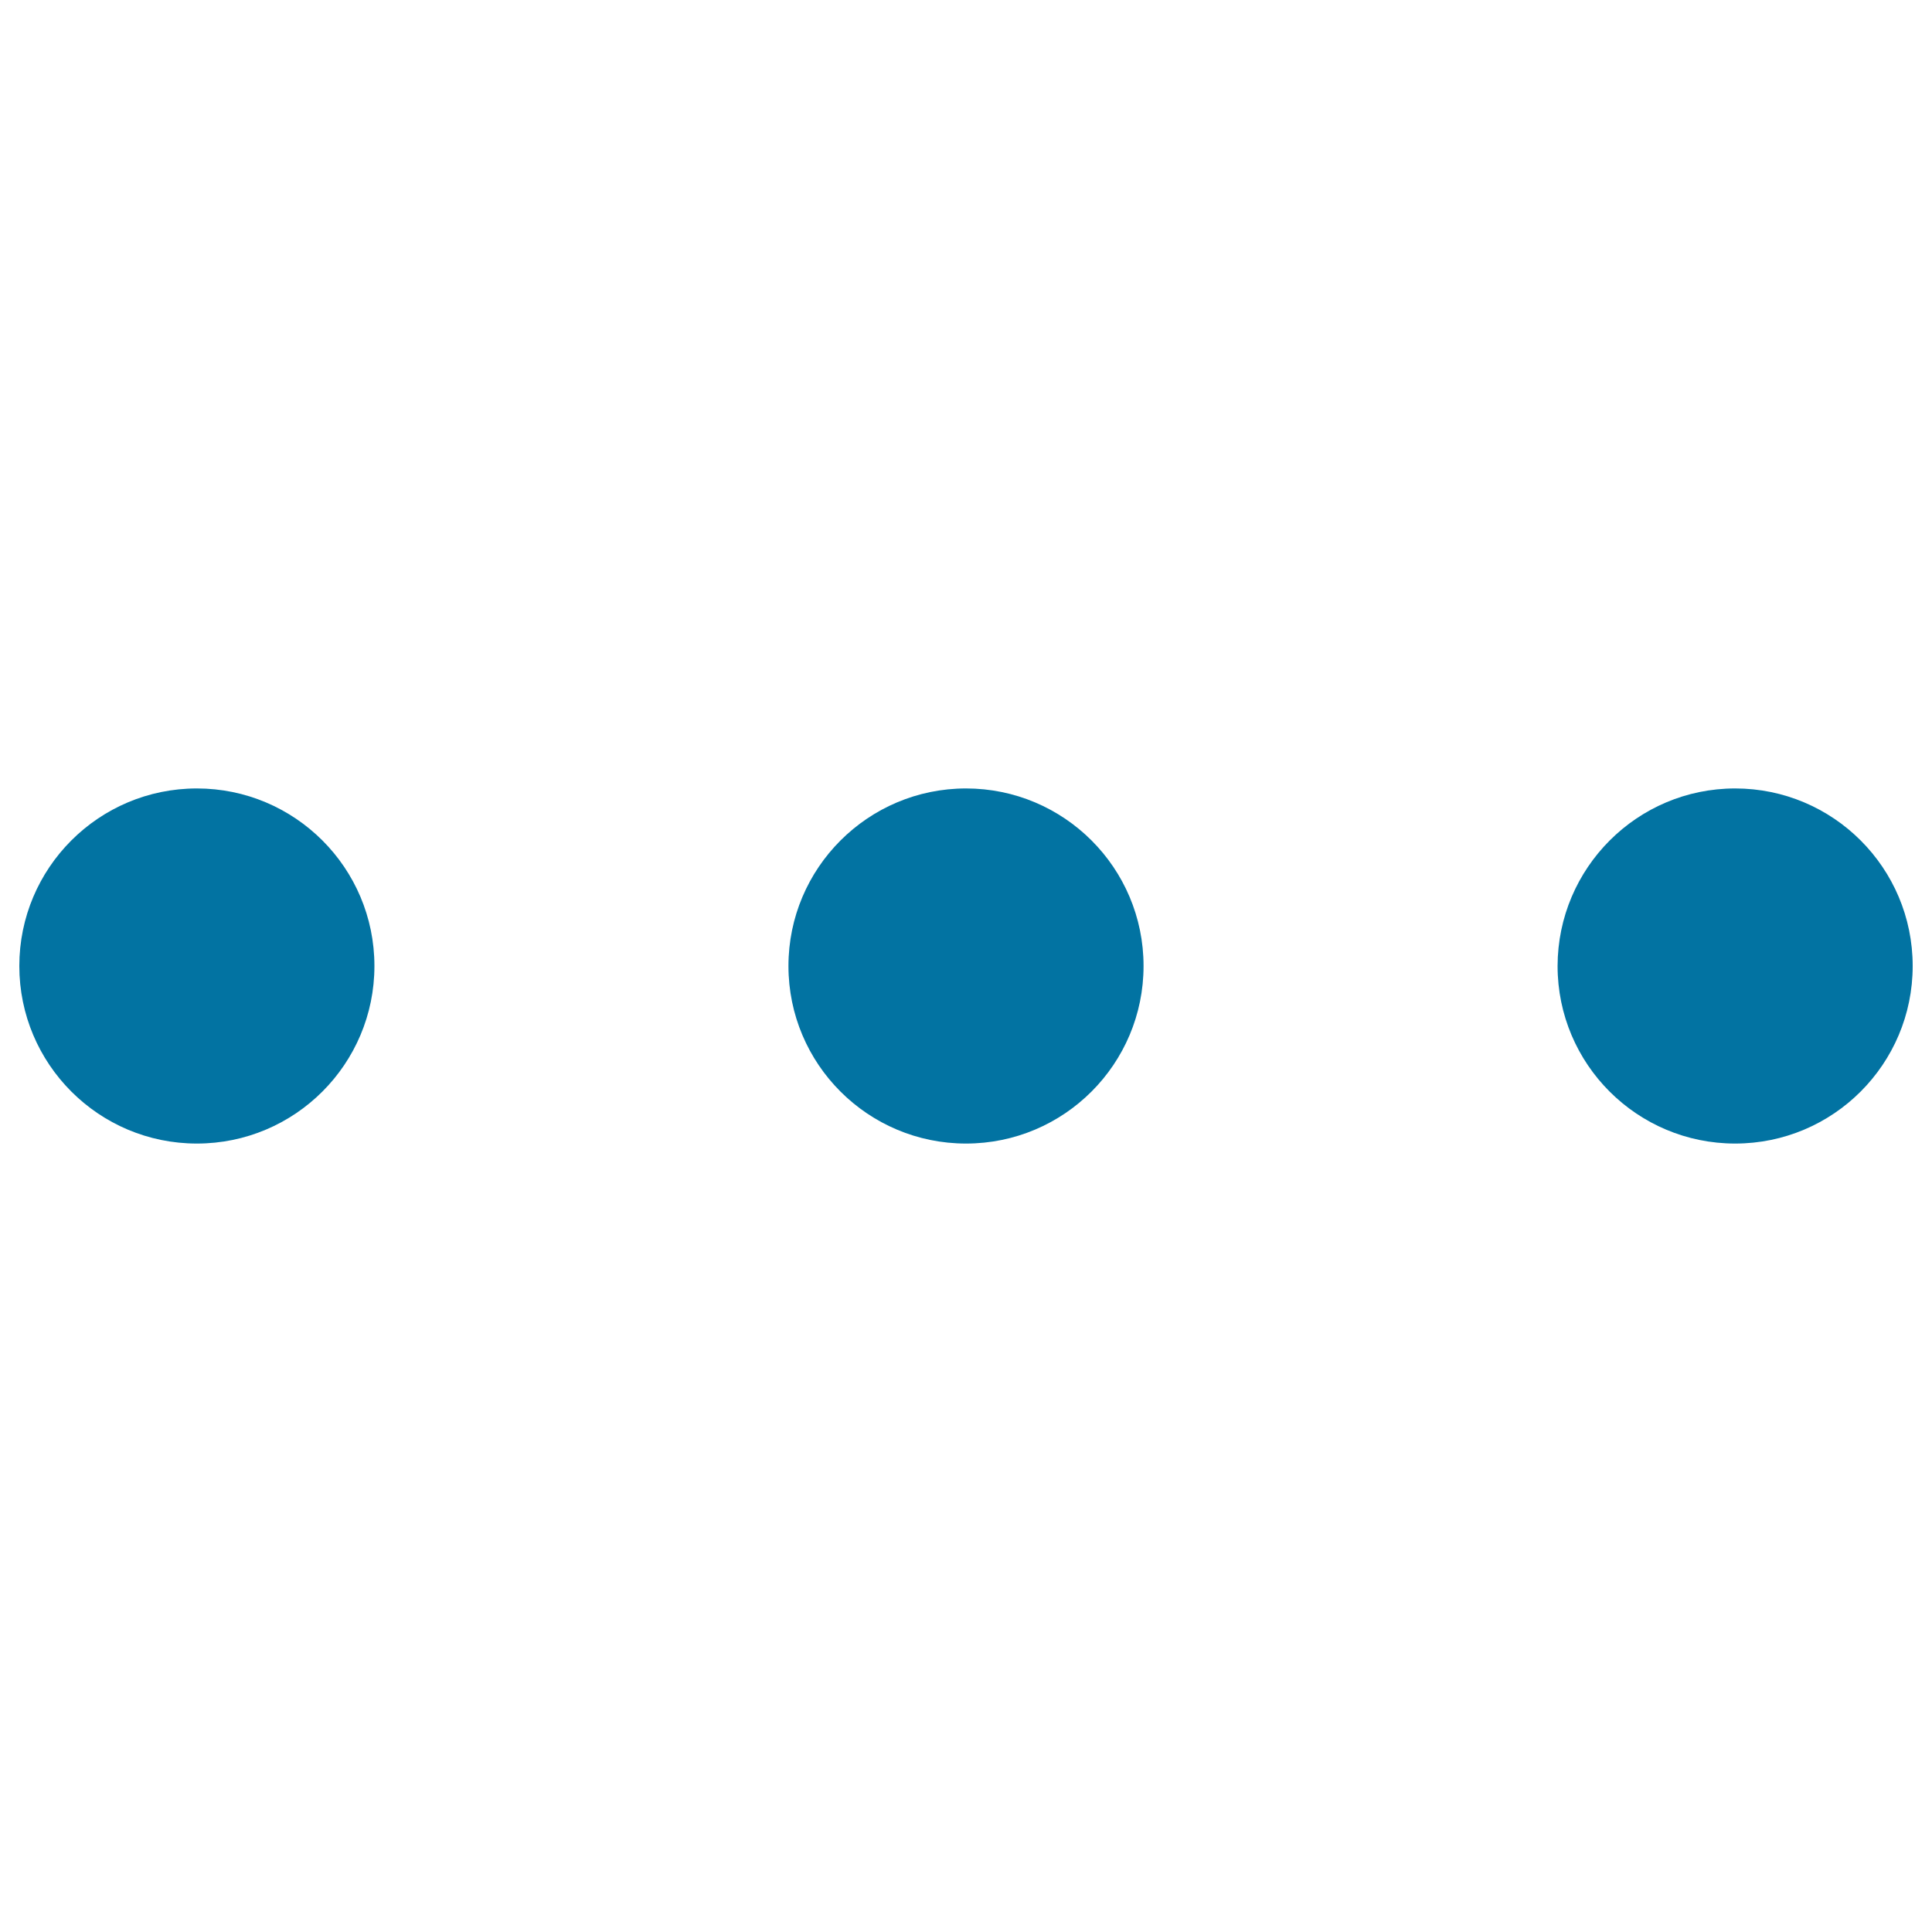 <svg xmlns="http://www.w3.org/2000/svg" viewBox="0 0 1000 1000" style="fill:#0273a2">
<title>More SVG icon</title>
<path d="M101.9,408.1c50.7,0,91.9,41.1,91.9,91.9c0,50.7-41.1,91.9-91.9,91.9C51.1,591.9,10,550.7,10,500C10,449.3,51.1,408.1,101.9,408.1"/><path d="M500,408.1c50.7,0,91.9,41.1,91.9,91.9c0,50.7-41.1,91.9-91.9,91.9c-50.7,0-91.9-41.1-91.9-91.9C408.1,449.3,449.3,408.1,500,408.1"/><path d="M898.1,408.1c50.7,0,91.9,41.1,91.9,91.9c0,50.7-41.1,91.9-91.9,91.9c-50.7,0-91.9-41.1-91.9-91.9C806.3,449.3,847.4,408.1,898.1,408.1"/>
</svg>